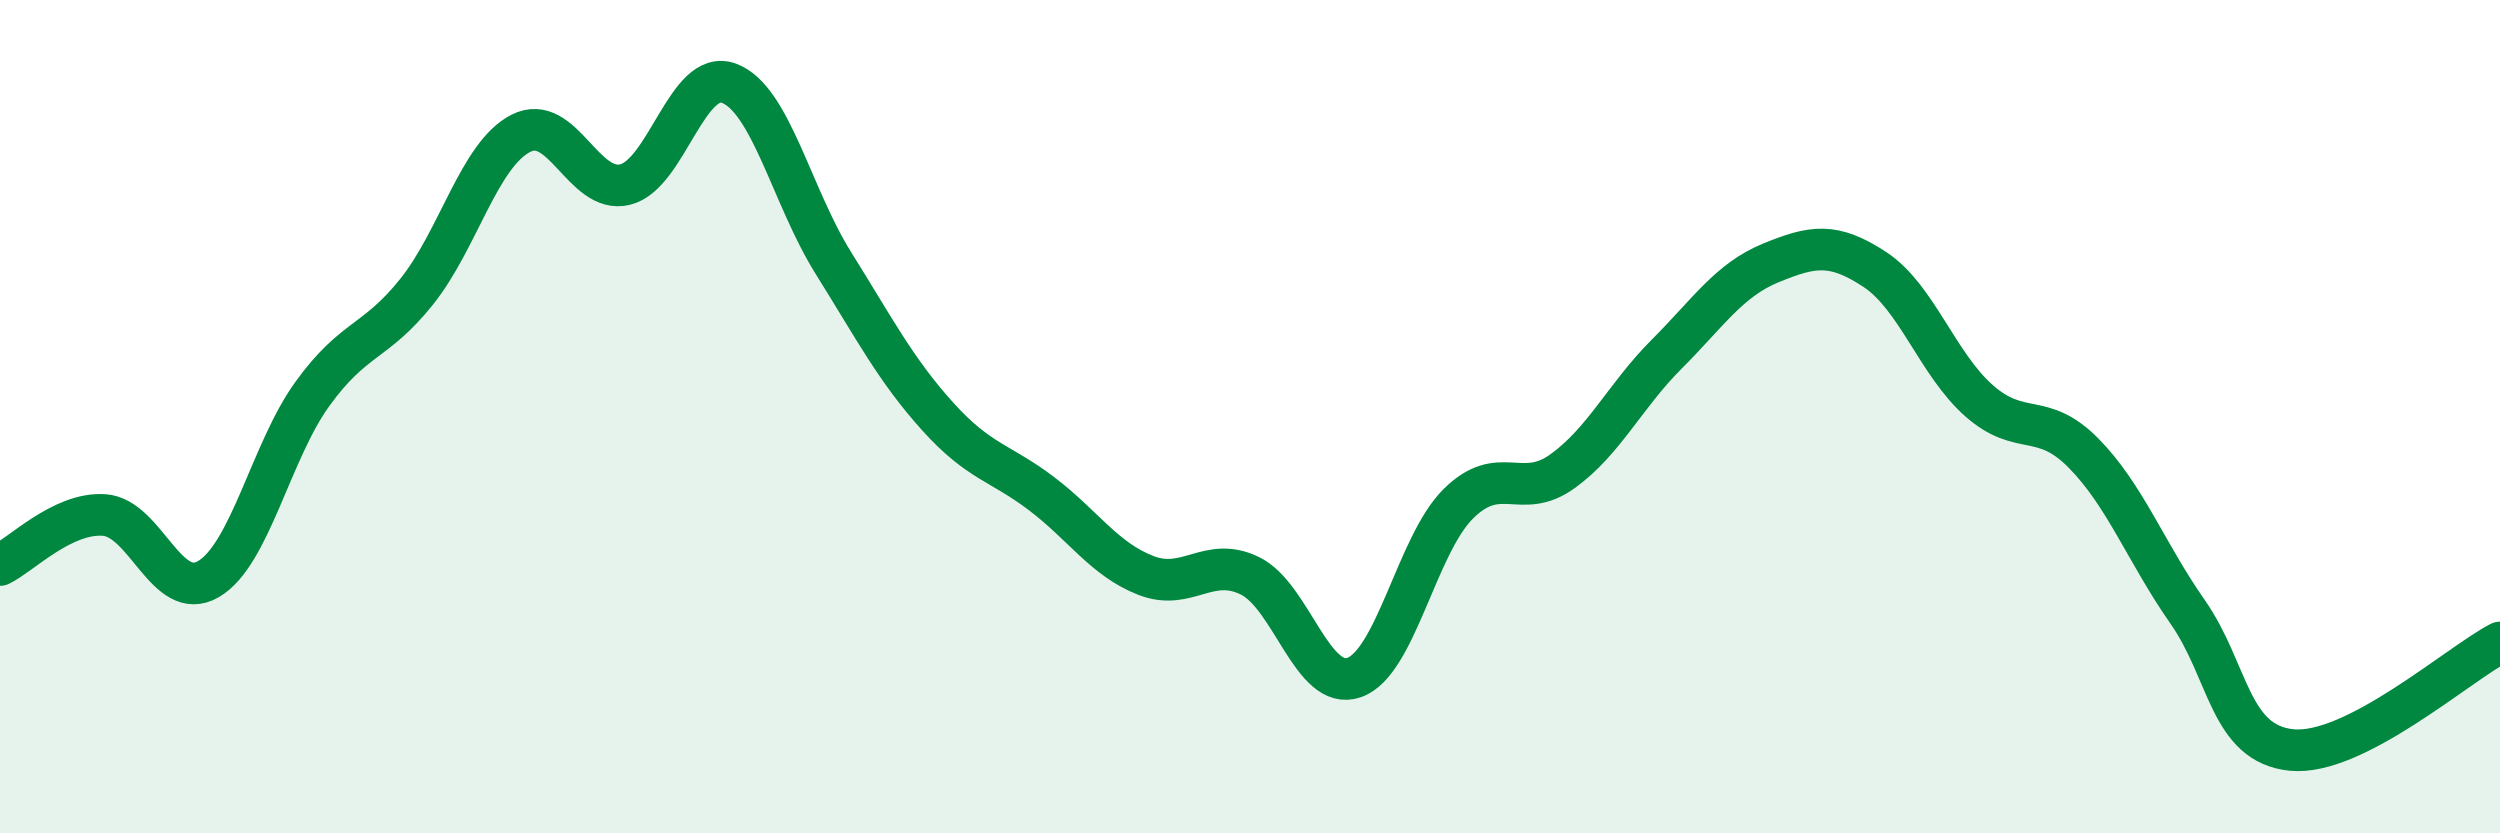 
    <svg width="60" height="20" viewBox="0 0 60 20" xmlns="http://www.w3.org/2000/svg">
      <path
        d="M 0,13.56 C 0.5,13.32 1.5,12.29 2.5,12.36 C 3.5,12.43 4,14.48 5,13.9 C 6,13.32 6.5,10.83 7.5,9.45 C 8.5,8.07 9,8.25 10,7 C 11,5.75 11.5,3.71 12.5,3.2 C 13.5,2.69 14,4.67 15,4.43 C 16,4.19 16.5,1.62 17.5,2 C 18.5,2.38 19,4.71 20,6.31 C 21,7.91 21.5,8.88 22.5,9.99 C 23.5,11.1 24,11.09 25,11.85 C 26,12.61 26.5,13.42 27.5,13.81 C 28.5,14.2 29,13.33 30,13.82 C 31,14.31 31.5,16.61 32.5,16.26 C 33.5,15.91 34,13.08 35,12.09 C 36,11.1 36.5,12.03 37.5,11.31 C 38.5,10.59 39,9.5 40,8.5 C 41,7.5 41.5,6.72 42.5,6.31 C 43.5,5.9 44,5.81 45,6.47 C 46,7.13 46.5,8.74 47.5,9.62 C 48.5,10.5 49,9.86 50,10.87 C 51,11.88 51.5,13.25 52.5,14.68 C 53.5,16.11 53.5,17.85 55,18 C 56.5,18.15 59,15.94 60,15.42L60 20L0 20Z"
        fill="#008740"
        opacity="0.1"
        stroke-linecap="round"
        stroke-linejoin="round"
      />
      <path
        d="M 0,13.56 C 0.5,13.32 1.5,12.29 2.5,12.36 C 3.5,12.43 4,14.48 5,13.9 C 6,13.32 6.5,10.83 7.5,9.45 C 8.5,8.07 9,8.25 10,7 C 11,5.75 11.5,3.71 12.5,3.2 C 13.5,2.69 14,4.67 15,4.43 C 16,4.19 16.5,1.62 17.5,2 C 18.5,2.38 19,4.71 20,6.31 C 21,7.91 21.5,8.88 22.5,9.99 C 23.5,11.1 24,11.09 25,11.85 C 26,12.61 26.5,13.42 27.5,13.81 C 28.5,14.2 29,13.33 30,13.82 C 31,14.31 31.5,16.61 32.5,16.26 C 33.5,15.91 34,13.08 35,12.09 C 36,11.1 36.5,12.03 37.5,11.31 C 38.5,10.59 39,9.5 40,8.5 C 41,7.5 41.5,6.72 42.5,6.31 C 43.5,5.9 44,5.81 45,6.47 C 46,7.13 46.5,8.74 47.5,9.62 C 48.5,10.5 49,9.86 50,10.87 C 51,11.88 51.5,13.25 52.5,14.68 C 53.5,16.11 53.5,17.85 55,18 C 56.5,18.15 59,15.94 60,15.42"
        stroke="#008740"
        stroke-width="1"
        fill="none"
        stroke-linecap="round"
        stroke-linejoin="round"
      />
    </svg>
  